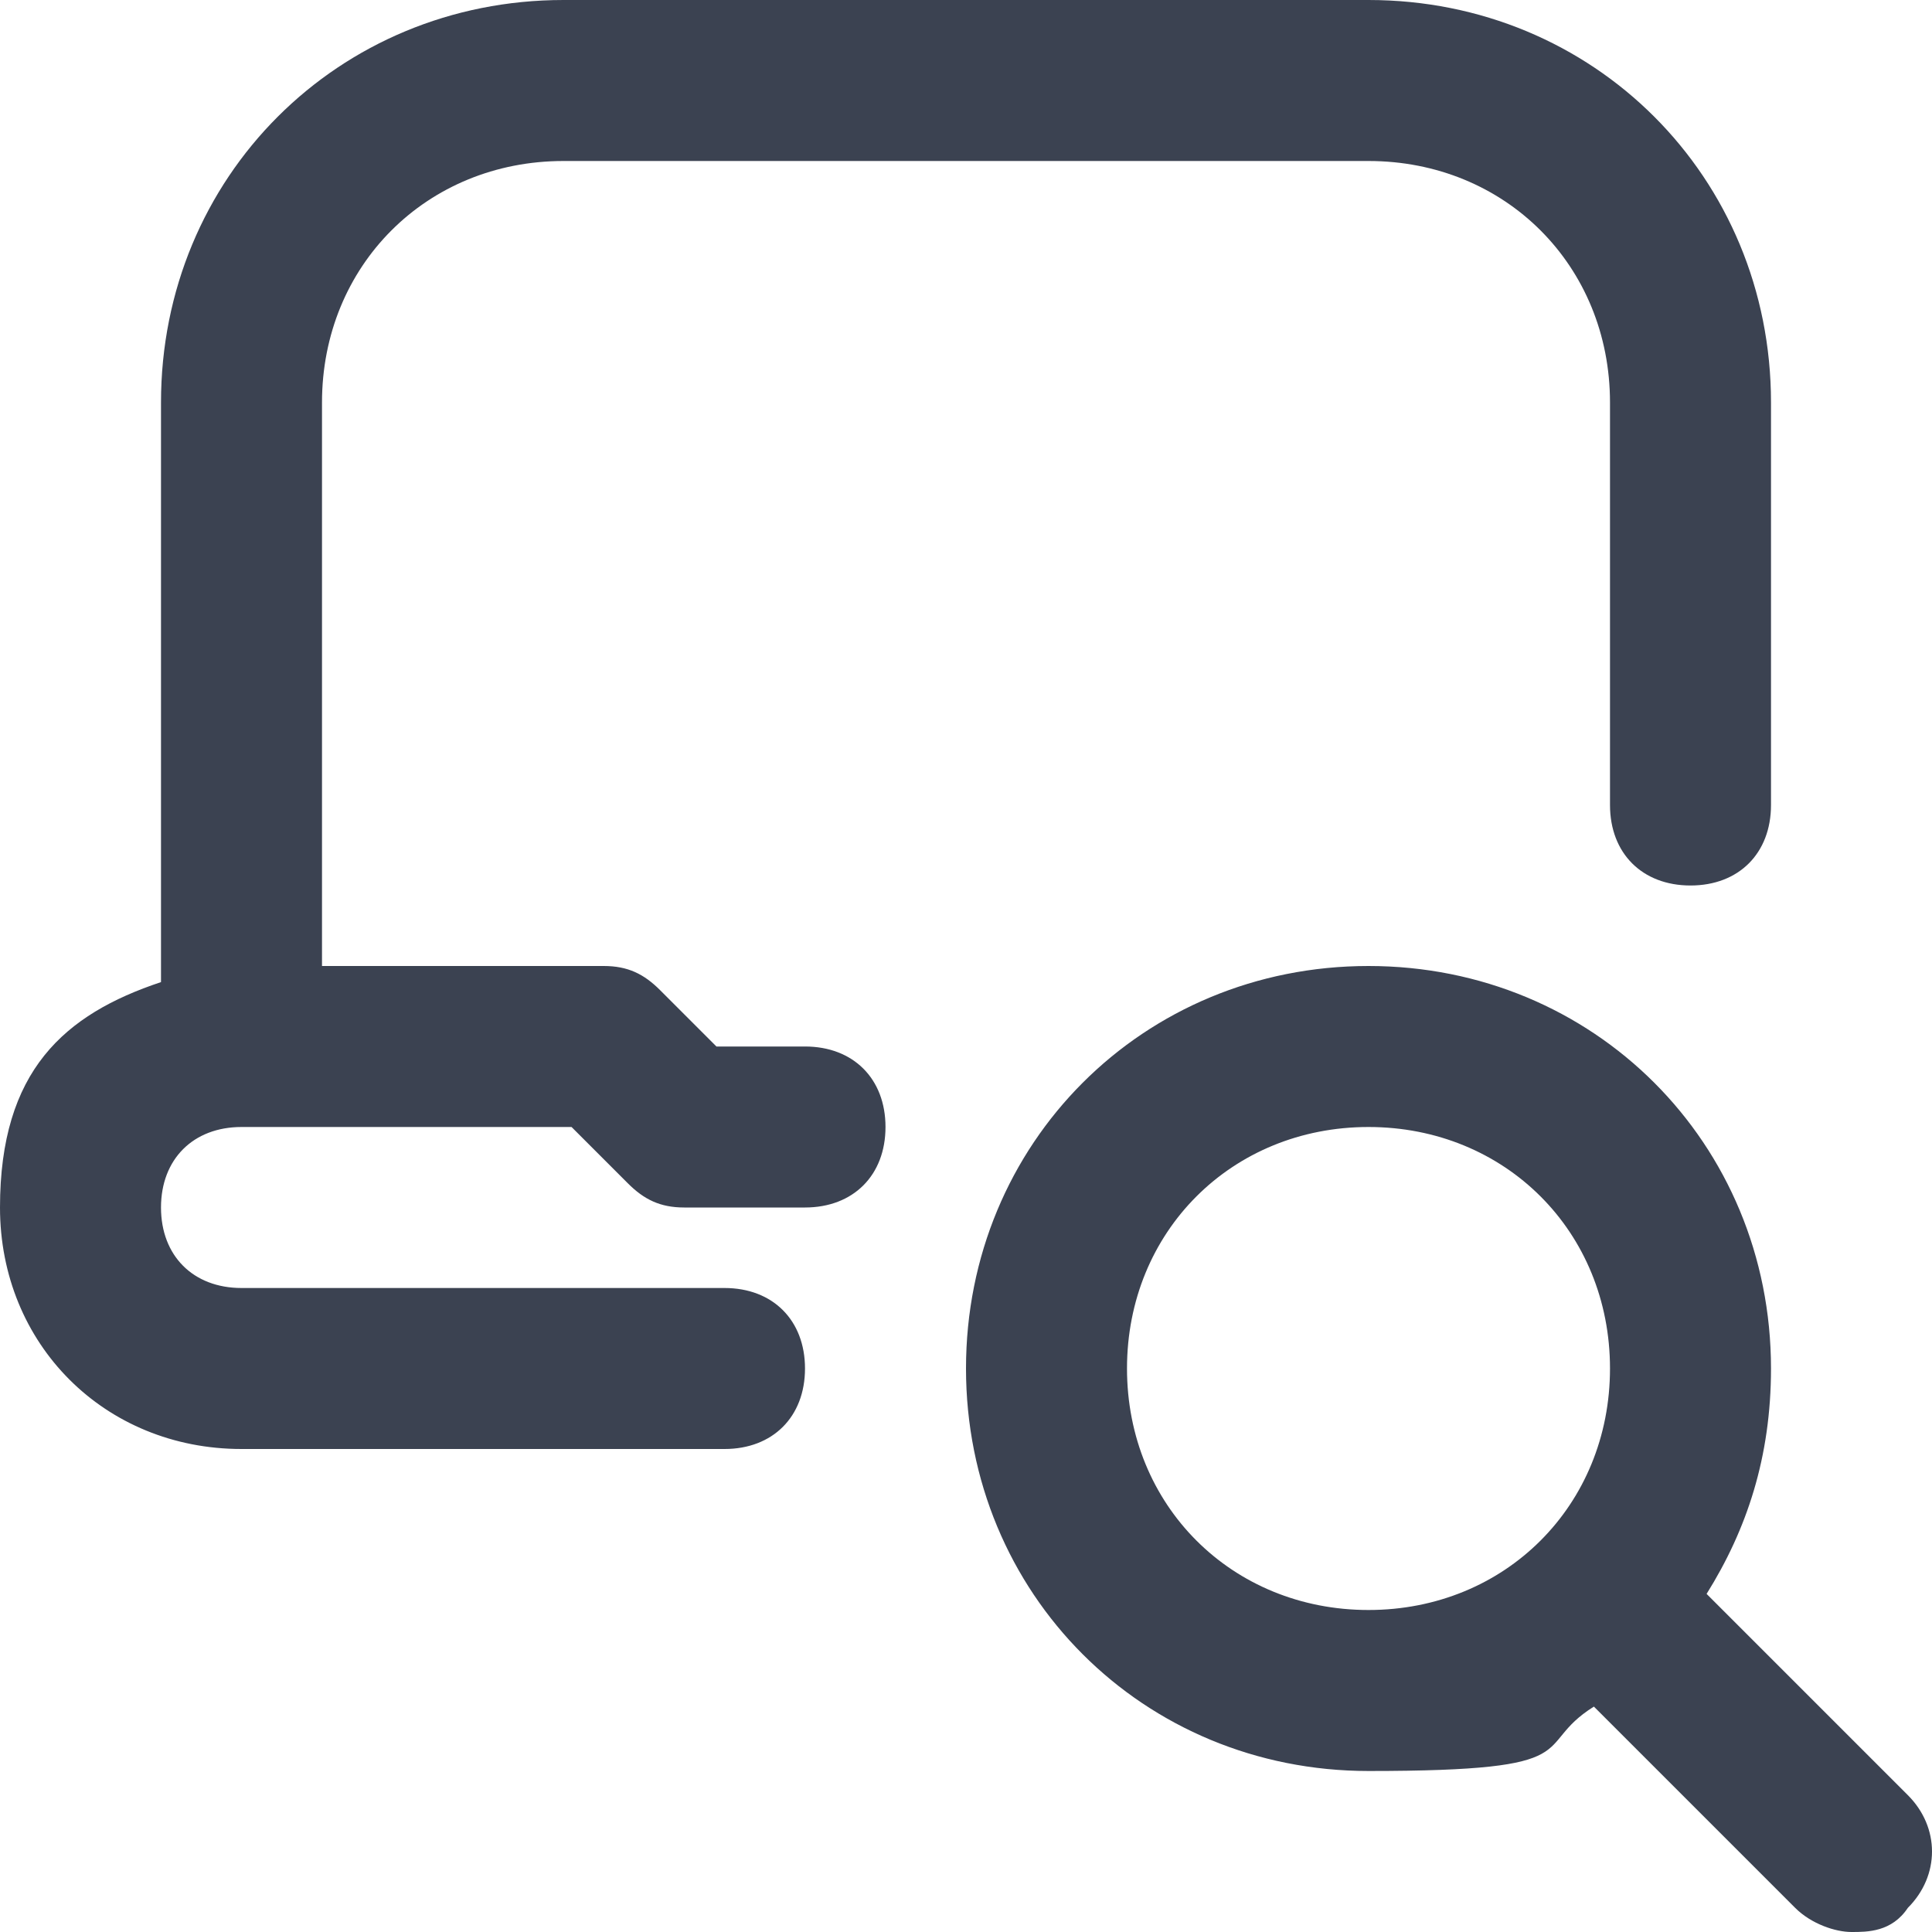<?xml version="1.0" encoding="UTF-8"?>
<svg xmlns="http://www.w3.org/2000/svg" version="1.1" viewBox="0 0 24 24">
  <defs>
    <style>
      .cls-1 {
        fill: #3b4251;
      }
    </style>
  </defs>
  <!-- Generator: Adobe Illustrator 28.8.0, SVG Export Plug-In . SVG Version: 1.2.0 Build 43)  -->
  <g>
    <g id="Layer_1">
      <path class="cls-1" d="M23.7,22.3l-2.5-2.5c.5-.8.8-1.7.8-2.8,0-2.8-2.2-5-5-5s-5,2.2-5,5,2.2,5,5,5,2-.3,2.8-.8l2.5,2.5c.2.2.5.3.7.3s.5,0,.7-.3c.4-.4.4-1,0-1.4ZM14,17c0-1.7,1.3-3,3-3s3,1.3,3,3-1.3,3-3,3-3-1.3-3-3ZM11,14c0,.6-.4,1-1,1h-1.5c-.3,0-.5-.1-.7-.3l-.7-.7H3c-.6,0-1,.4-1,1s.4,1,1,1h6c.6,0,1,.4,1,1s-.4,1-1,1H3c-1.7,0-3-1.3-3-3s.8-2.4,2-2.8v-7.2C2,2.2,4.2,0,7,0h10c2.8,0,5,2.2,5,5v5c0,.6-.4,1-1,1s-1-.4-1-1v-5c0-1.7-1.3-3-3-3H7c-1.7,0-3,1.3-3,3v7h3.5c.3,0,.5.1.7.3l.7.7h1.1c.6,0,1,.4,1,1Z"/>
    </g>
  </g>
</svg>